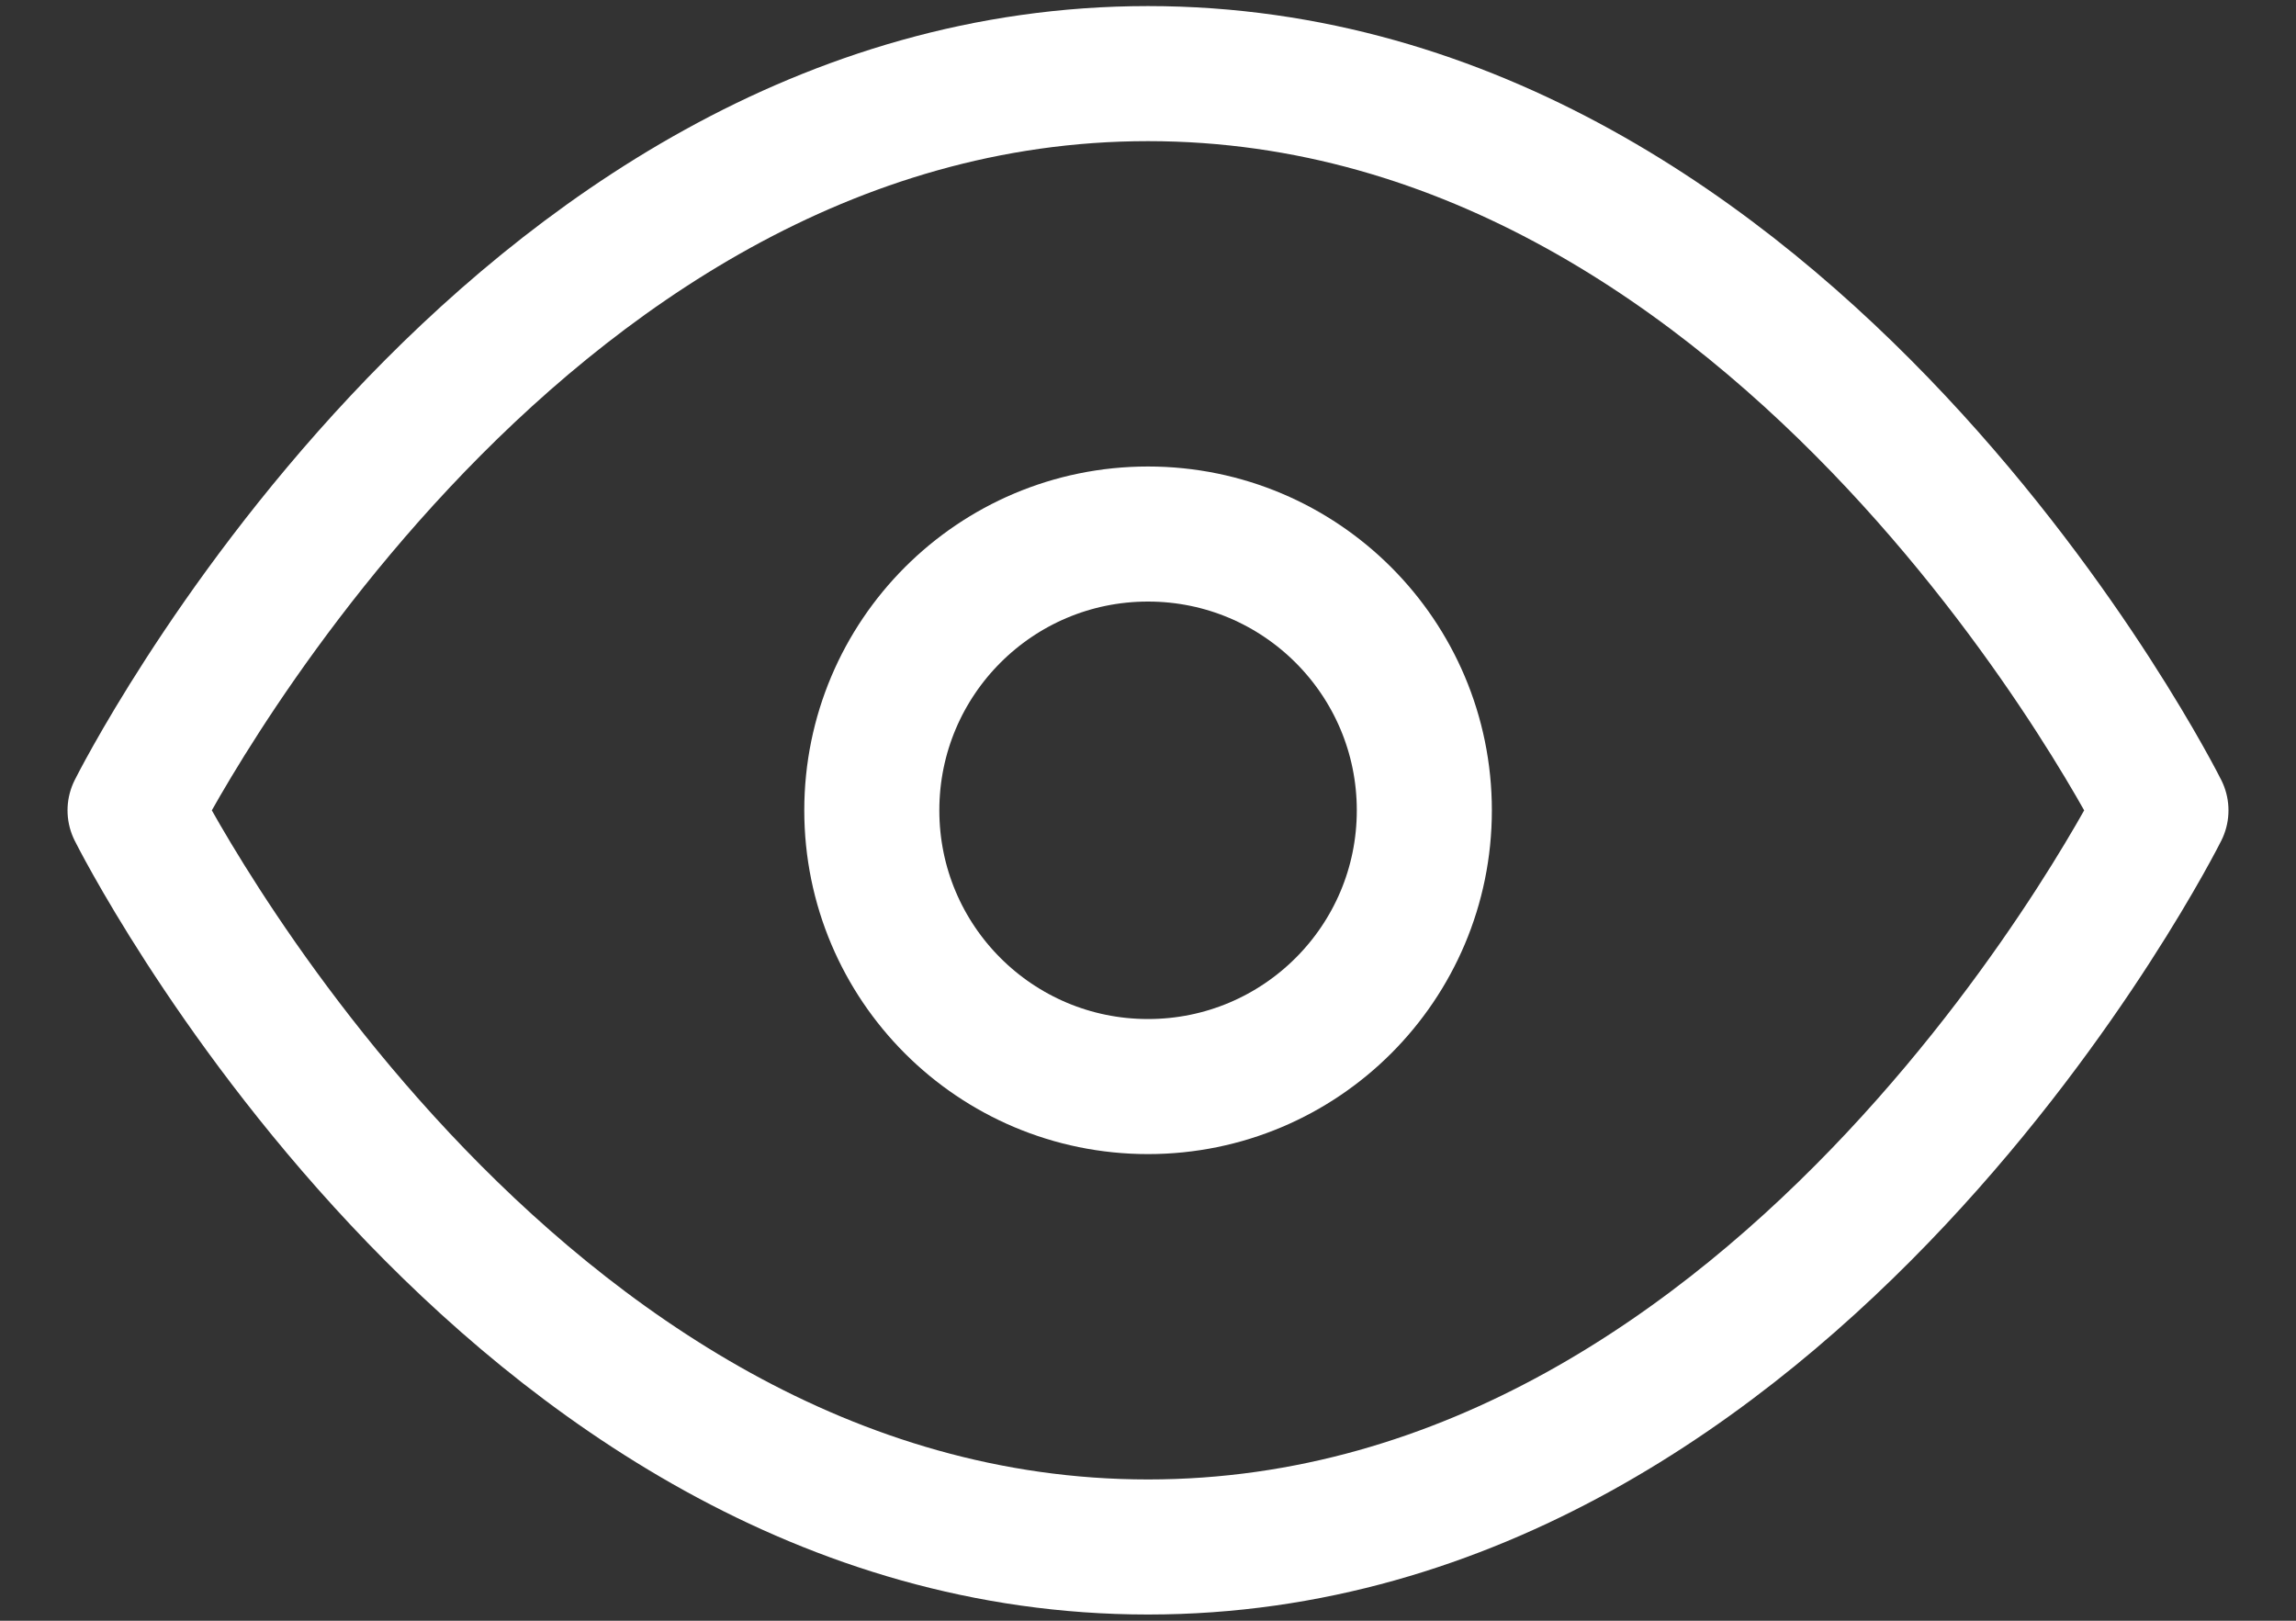 <svg width="17" height="12" viewBox="0 0 17 12" fill="none" xmlns="http://www.w3.org/2000/svg">
<rect x="0" y="0" width="17" height="12" fill="#333333" stroke="none"/>
<path d="M1 6C1 6 3.727 0.545 8.5 0.545C13.273 0.545 16 6 16 6C16 6 13.273 11.454 8.5 11.454C3.727 11.454 1 6 1 6Z" stroke="white" stroke-linecap="round" stroke-linejoin="round"/>
<path d="M8.5 8.045C9.63 8.045 10.546 7.13 10.546 6C10.546 4.87 9.63 3.954 8.5 3.954C7.37 3.954 6.455 4.87 6.455 6C6.455 7.13 7.37 8.045 8.5 8.045Z" stroke="white" stroke-linecap="round" stroke-linejoin="round"/>
</svg>
